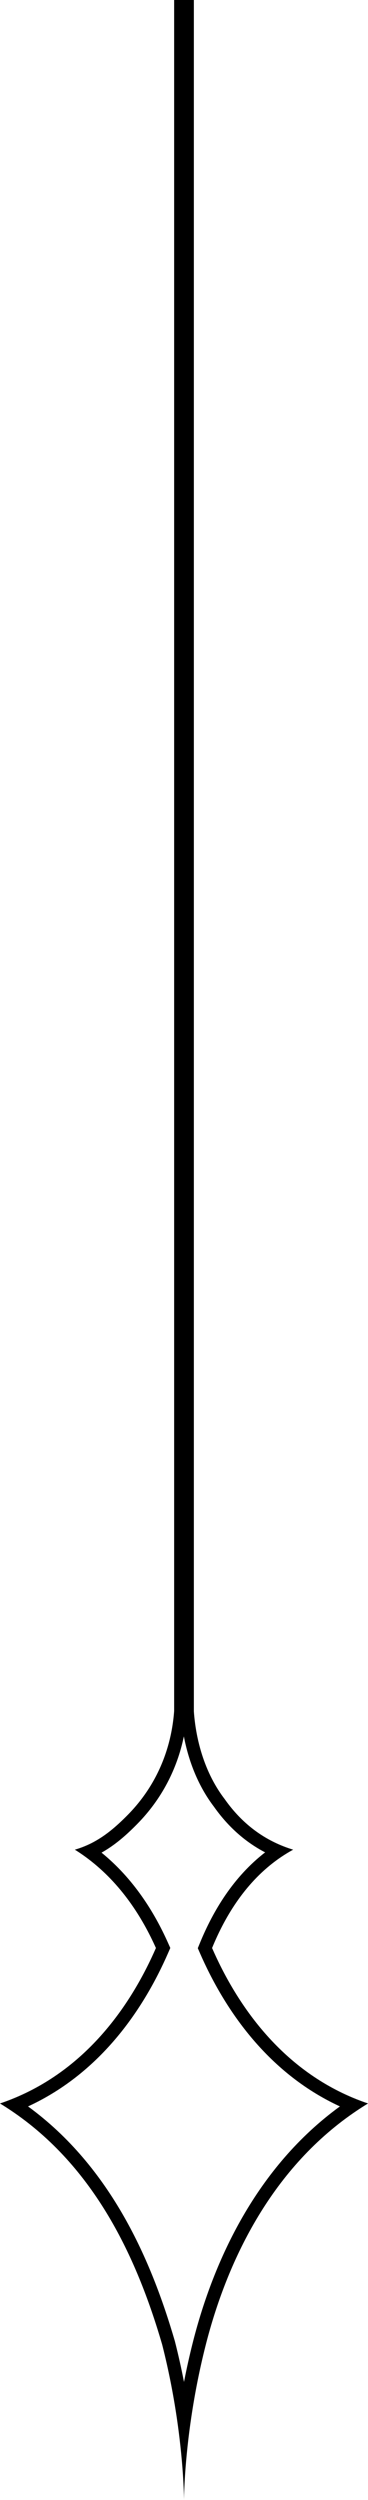 <svg width="28" height="190" viewBox="0 0 28 190" fill="none" xmlns="http://www.w3.org/2000/svg">
<path fill-rule="evenodd" clip-rule="evenodd" d="M14.505 184.051C14.751 182.322 15.117 180.318 15.661 178.186C17.238 172.005 20.526 164.955 26.947 160.544C27.289 160.309 27.64 160.081 28 159.861C27.599 159.726 27.209 159.577 26.83 159.418C21.154 157.031 17.915 152.115 16.136 148.047C17.175 145.512 18.762 142.976 21.214 141.252C21.56 141.009 21.924 140.782 22.305 140.573C21.883 140.444 21.484 140.293 21.106 140.121C19.357 139.328 18.06 138.103 17.085 136.715C15.424 134.545 14.712 131.652 14.712 129H13.288C13.288 132.375 12.102 135.51 9.729 137.921C8.834 138.83 7.94 139.601 6.842 140.133C6.484 140.306 6.104 140.454 5.695 140.573C6.052 140.796 6.392 141.032 6.718 141.279C9.209 143.168 10.815 145.702 11.864 148.047C10.085 152.116 6.846 157.031 1.17 159.418C0.791 159.578 0.401 159.726 0 159.861C0.36 160.081 0.711 160.309 1.052 160.544C7.451 164.955 10.537 172.005 12.339 178.186C12.883 180.318 13.249 182.322 13.495 184.051C14 187.602 14 190 14 190C14 190 14 187.602 14.505 184.051ZM14 181.025C14.192 180.04 14.42 179.005 14.692 177.938C16.257 171.805 19.505 164.703 25.863 160.085C20.212 157.476 16.988 152.491 15.219 148.448L15.05 148.06L15.21 147.668C16.227 145.19 17.776 142.631 20.172 140.778C18.504 139.908 17.241 138.671 16.278 137.307C15.084 135.741 14.352 133.86 13.99 131.961C13.476 134.449 12.296 136.738 10.441 138.622C9.626 139.451 8.766 140.216 7.726 140.799C10.164 142.782 11.742 145.326 12.777 147.639L12.958 148.043L12.781 148.448C11.012 152.492 7.787 157.478 2.134 160.086C8.471 164.711 11.524 171.82 13.299 177.906L13.304 177.922L13.308 177.938C13.58 179.005 13.808 180.04 14 181.025Z" fill="black"/>
<path d="M14.75 130.658L14.75 6.55673e-08L13.25 0L13.25 130.658H14.75Z" fill="black"/>
</svg>
